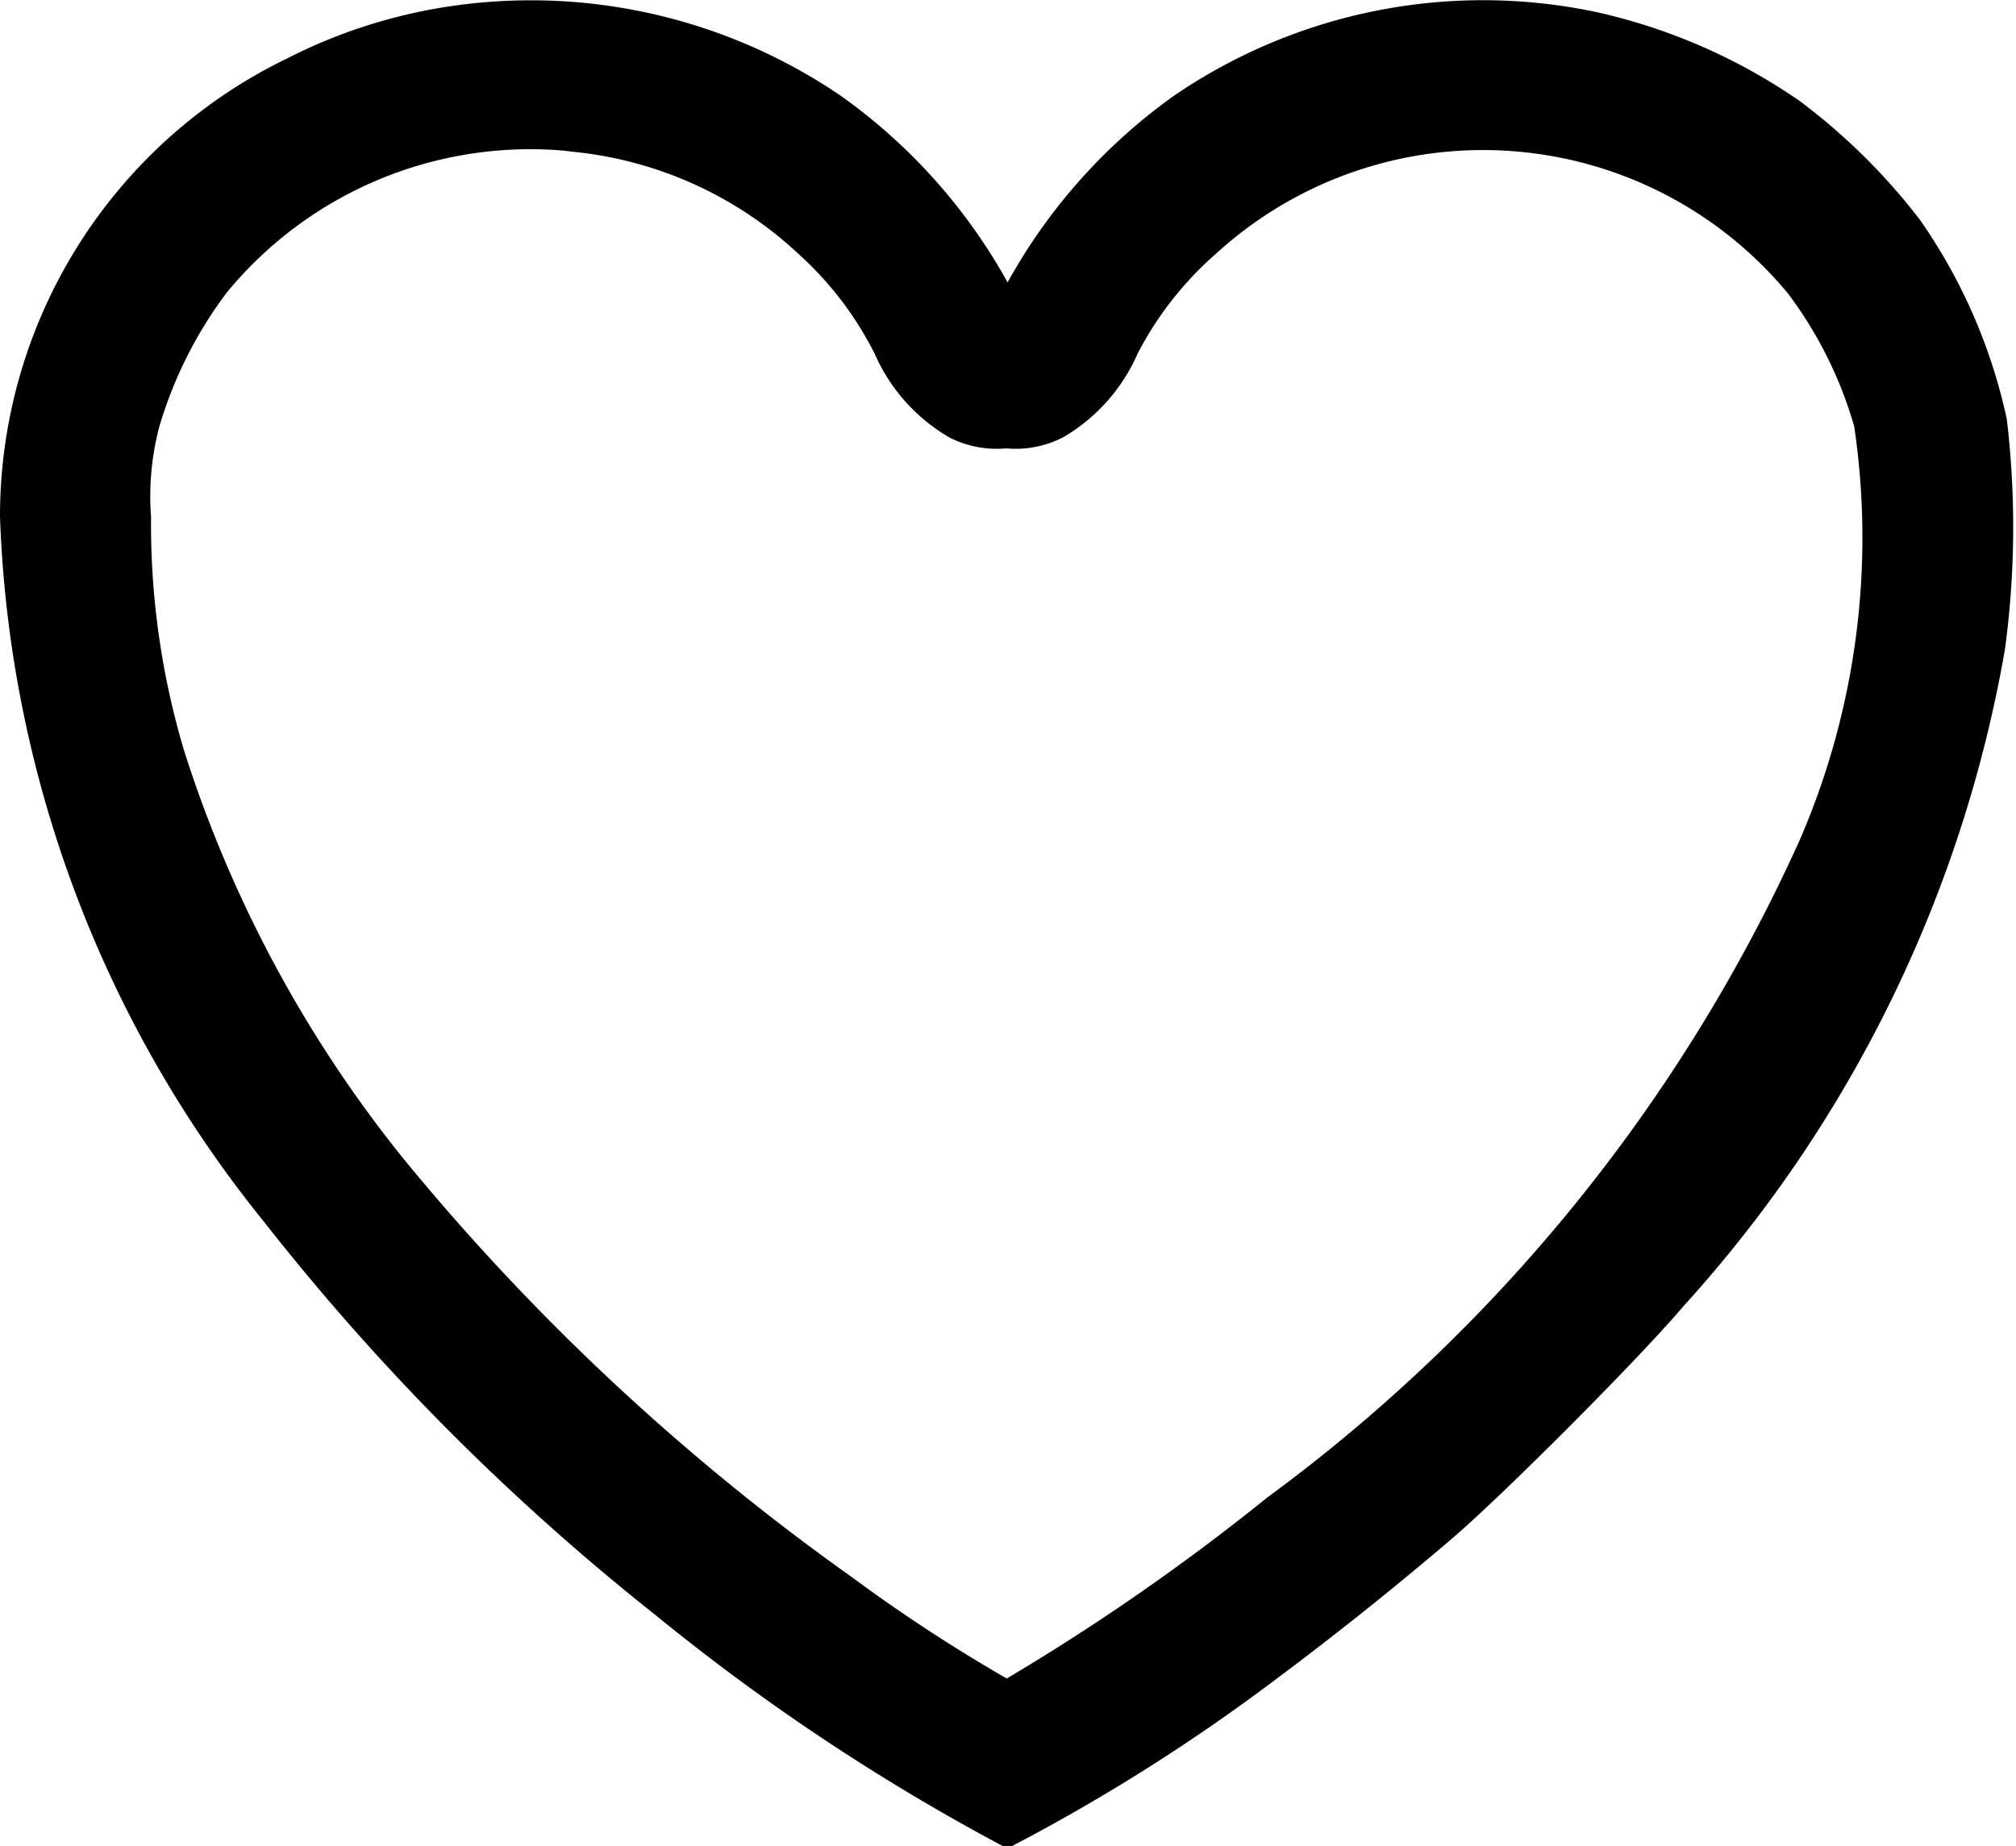 <svg xmlns="http://www.w3.org/2000/svg" width="20.328" height="18.614" viewBox="0 0 20.328 18.614"><path id="wishlist-icon-header" d="M4.6.037A5.176,5.176,0,0,0,2.819.57,4.98,4.98,0,0,0,0,5.058a11.814,11.814,0,0,0,2.63,7.018,23.643,23.643,0,0,0,3.925,3.942,21.406,21.406,0,0,0,3.453,2.3,18.973,18.973,0,0,0,2.651-1.682q.9-.673,1.759-1.408c.561-.489,1.872-1.807,2.3-2.314a13.057,13.057,0,0,0,3.2-6.538A9.05,9.05,0,0,0,19.937,4.1a5.4,5.4,0,0,0-.847-1.943A6.094,6.094,0,0,0,17.912.992,5.683,5.683,0,0,0,15.923.12a5.372,5.372,0,0,0-4.149.818A5.535,5.535,0,0,0,10.11,2.827a.592.592,0,0,1-.1.175.592.592,0,0,1-.1-.175A5.535,5.535,0,0,0,8.241.938,5.4,5.4,0,0,0,4.6.037m1.1,1.2a4.037,4.037,0,0,1,2.3,1.06,3.579,3.579,0,0,1,.806,1.057,1.669,1.669,0,0,0,.689.775.9.9,0,0,0,.5.091.9.9,0,0,0,.5-.091,1.669,1.669,0,0,0,.689-.775A3.579,3.579,0,0,1,12.007,2.3a4.142,4.142,0,0,1,5.987.413,4.257,4.257,0,0,1,.7,1.407,7.818,7.818,0,0,1-.558,4.257,16.959,16.959,0,0,1-5.418,6.692,22.6,22.6,0,0,1-2.715,1.878,16.367,16.367,0,0,1-1.64-1.066A23.372,23.372,0,0,1,3.8,11.625,12.821,12.821,0,0,1,1.564,7.466a8.125,8.125,0,0,1-.341-2.4,2.9,2.9,0,0,1,.088-.951,4.387,4.387,0,0,1,.71-1.411A4.112,4.112,0,0,1,5.705,1.236" transform="translate(0.15 0.15)" stroke="#000" stroke-width="0.3" fill-rule="evenodd"></path></svg>